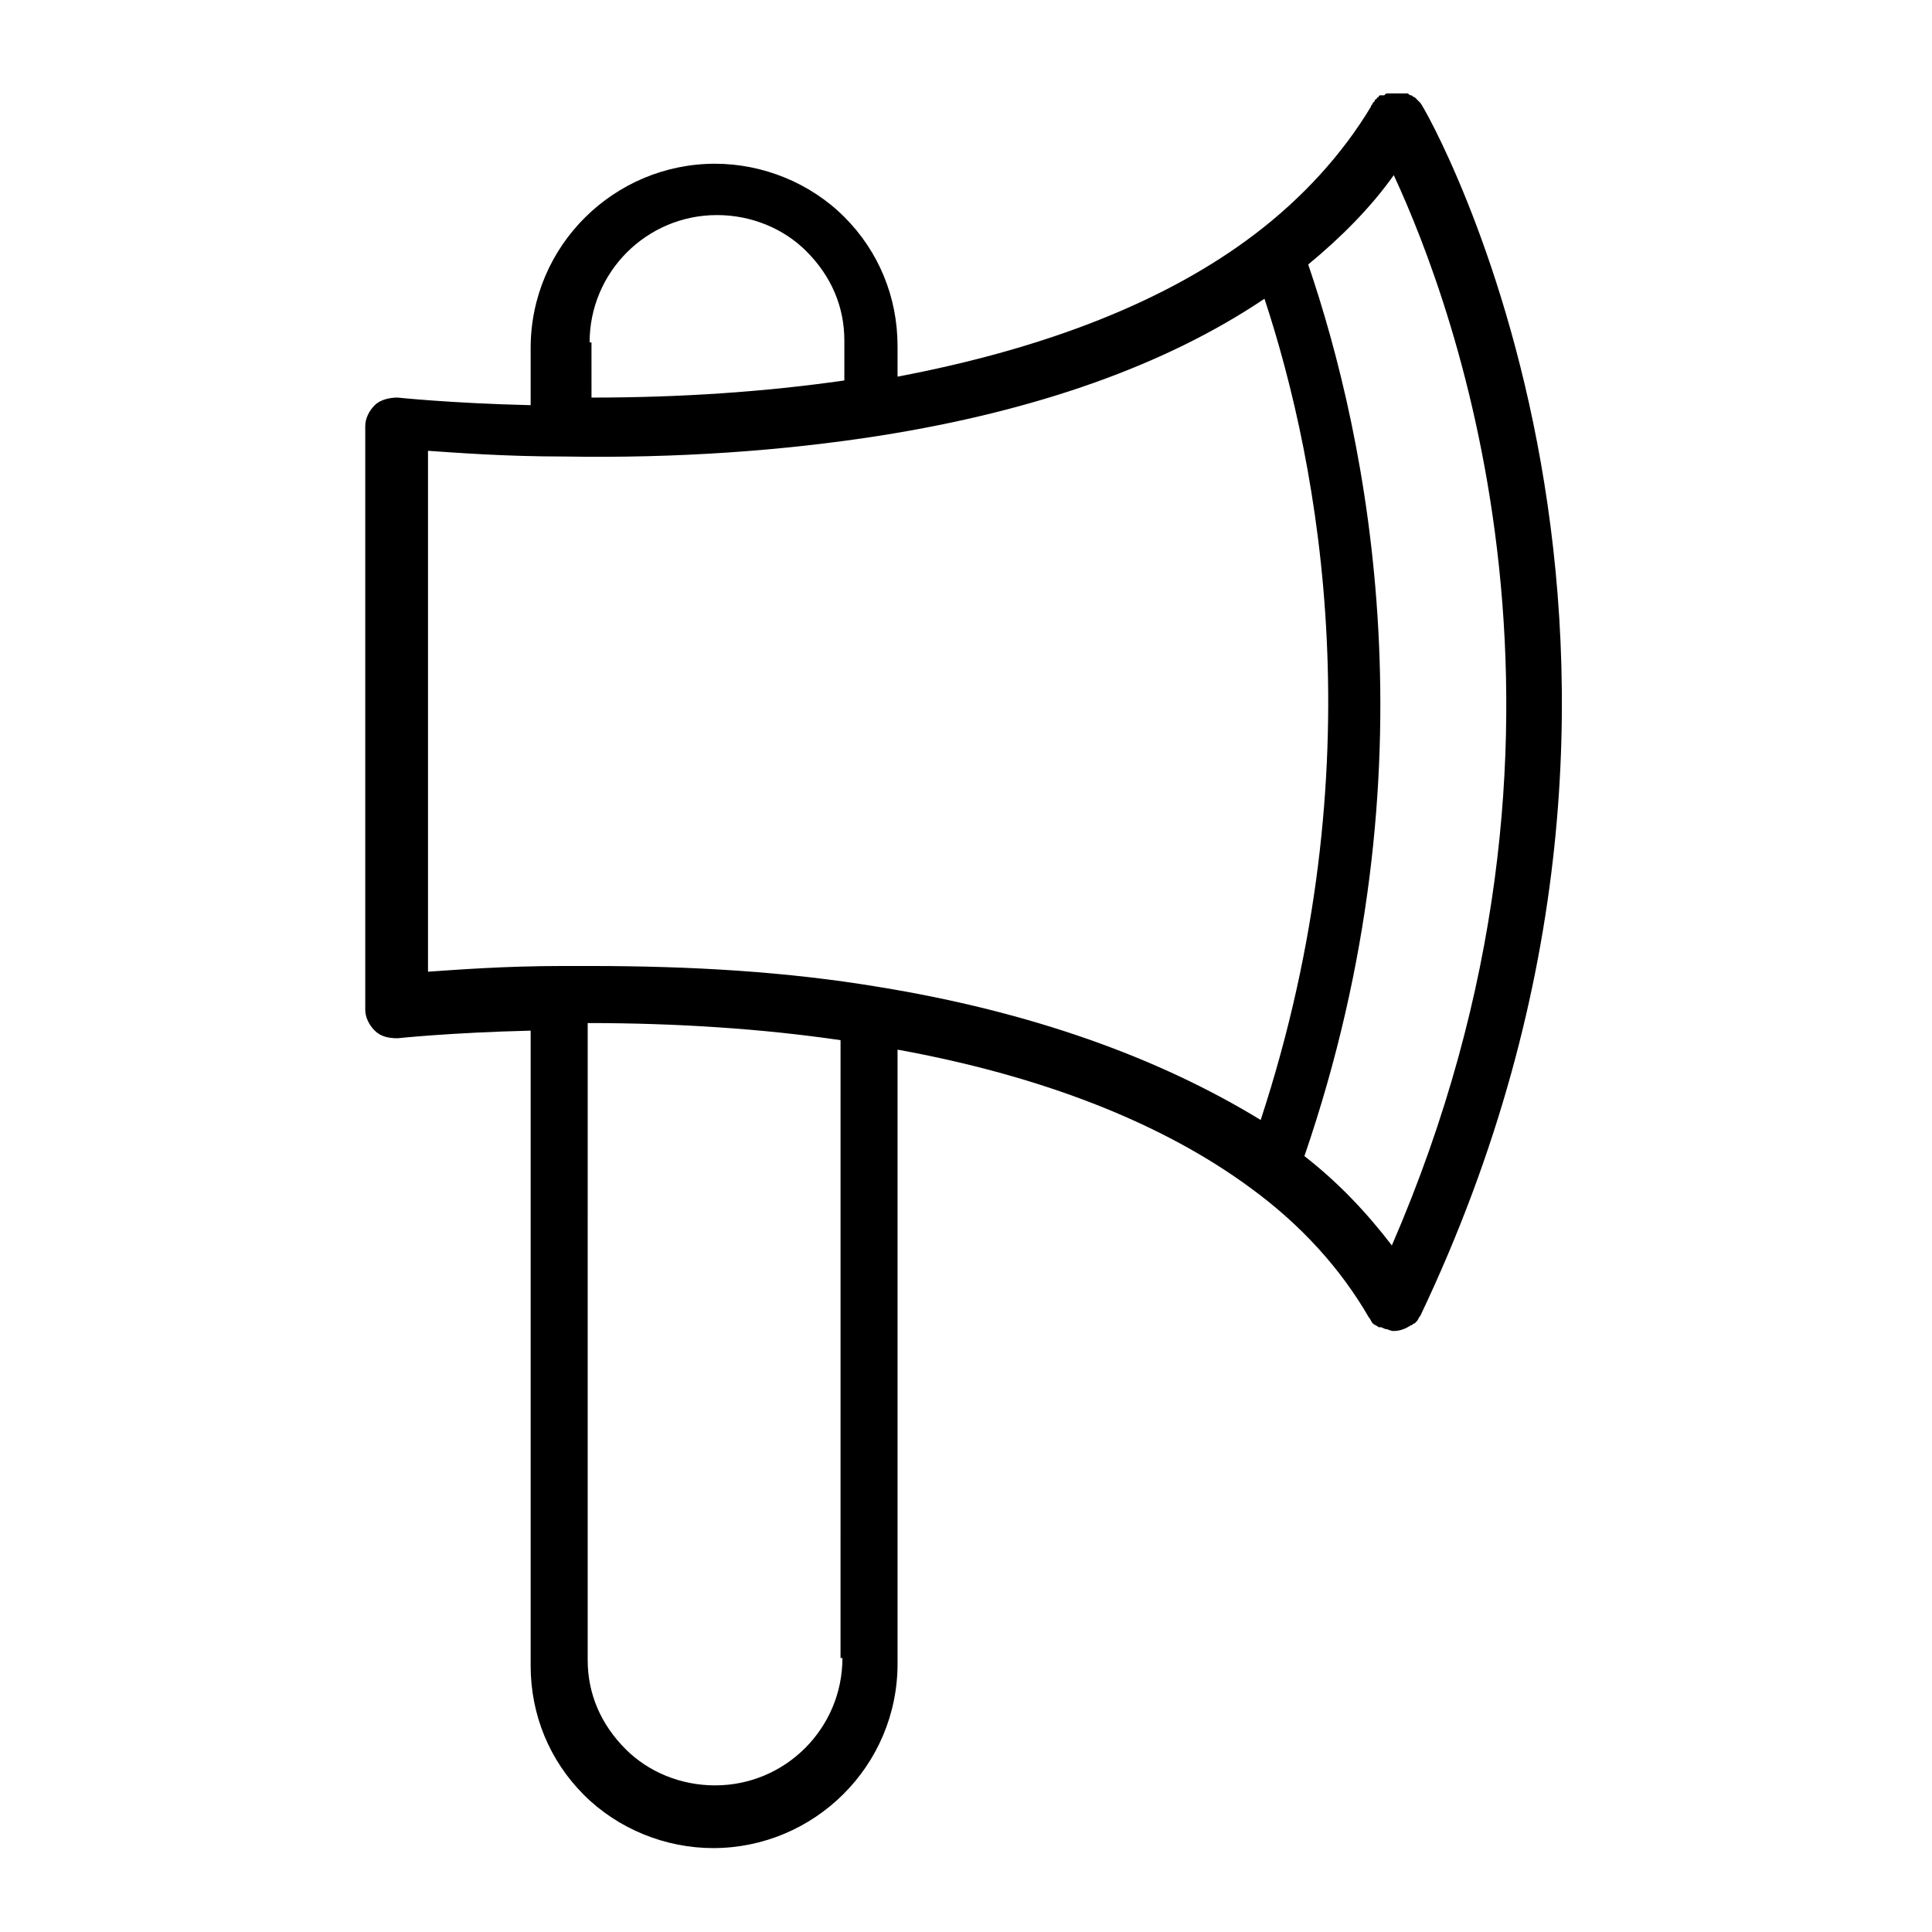 <?xml version="1.0" encoding="UTF-8"?>
<!-- Uploaded to: ICON Repo, www.iconrepo.com, Generator: ICON Repo Mixer Tools -->
<svg fill="#000000" width="800px" height="800px" version="1.1" viewBox="144 144 512 512" xmlns="http://www.w3.org/2000/svg">
 <path d="m520.41 171.27v0l-1.512-1.512c-0.504 0-0.504-0.504-1.008-0.504s-0.504-0.504-1.008-0.504h-0.504-1.008-0.504-1.008-0.504-1.008-0.504c-0.504 0-0.504 0-1.008 0.504h-0.504-0.504s-0.504 0-0.504 0.504c0 0-0.504 0-0.504 0.504-0.504 0-0.504 0.504-0.504 0.504l-0.504 0.504c0 0.504-0.504 0.504-0.504 1.008-7.559 12.594-18.137 24.184-30.73 33.754-23.176 17.633-54.914 30.23-94.715 37.785v-8.062c0-13.098-5.039-25.191-14.105-34.258-9.07-9.07-21.664-14.105-34.258-14.105-26.703 0-48.871 21.664-48.871 48.871v15.113c-21.16-0.504-35.266-2.016-35.266-2.016-2.016 0-4.535 0.504-6.047 2.016-1.512 1.512-2.519 3.527-2.519 5.543v154.67c0 2.016 1.008 4.031 2.519 5.543 1.512 1.512 3.527 2.016 6.047 2.016 0 0 14.105-1.512 35.266-2.016v168.27c0 13.098 5.039 25.191 14.105 34.258 9.07 9.07 21.664 14.105 34.258 14.105 26.703 0 48.871-21.664 48.871-48.871v-162.73c38.793 7.055 70.535 19.648 93.707 36.777 13.098 9.574 23.68 21.16 31.234 34.258 0.504 0.504 0.504 1.008 1.008 1.512s1.008 0.504 1.512 1.008h0.504c0.504 0 1.008 0.504 1.512 0.504s1.008 0.504 2.016 0.504c1.512 0 3.023-0.504 4.535-1.512 0.504 0 0.504-0.504 1.008-0.504l0.504-0.504c0.504-0.504 0.504-1.008 1.008-1.512 83.633-175.83 1.512-319.92 0-321.43 0.504 0 0.504 0 0 0zm-220.16 63.48c0-18.641 15.113-33.754 33.754-33.754 9.07 0 17.633 3.527 23.68 9.574 6.551 6.551 10.078 14.609 10.078 23.68v10.578c-21.16 3.023-43.328 4.535-67.008 4.535l-0.004-14.613zm67.004 348.64c0 18.641-15.113 33.754-33.754 33.754-9.07 0-17.633-3.527-23.68-9.574-6.551-6.551-10.078-14.609-10.078-23.68l0.004-168.77c23.68 0 46.352 1.512 67.008 4.535l-0.004 163.74zm9.574-177.85c-0.504 0-0.504 0 0 0-0.504 0-0.504 0 0 0-24.184-4.031-49.375-5.543-76.578-5.543h-7.055c-15.617 0-28.215 1.008-35.77 1.512v-138.04c7.559 0.504 20.152 1.512 36.273 1.512 29.727 0.504 57.938-1.512 83.633-5.543 41.312-6.551 75.57-18.641 101.77-36.273 14.609 44.336 29.727 123.94-1.008 217.64-27.207-16.625-60.961-28.715-101.27-35.266zm136.03 68.52c-6.551-8.566-14.105-16.625-23.176-23.68 35.266-102.78 16.625-190.44 1.008-236.29 8.566-7.055 16.625-15.113 22.672-23.68 16.121 34.762 58.441 147.62-0.504 283.64z"/>
</svg>